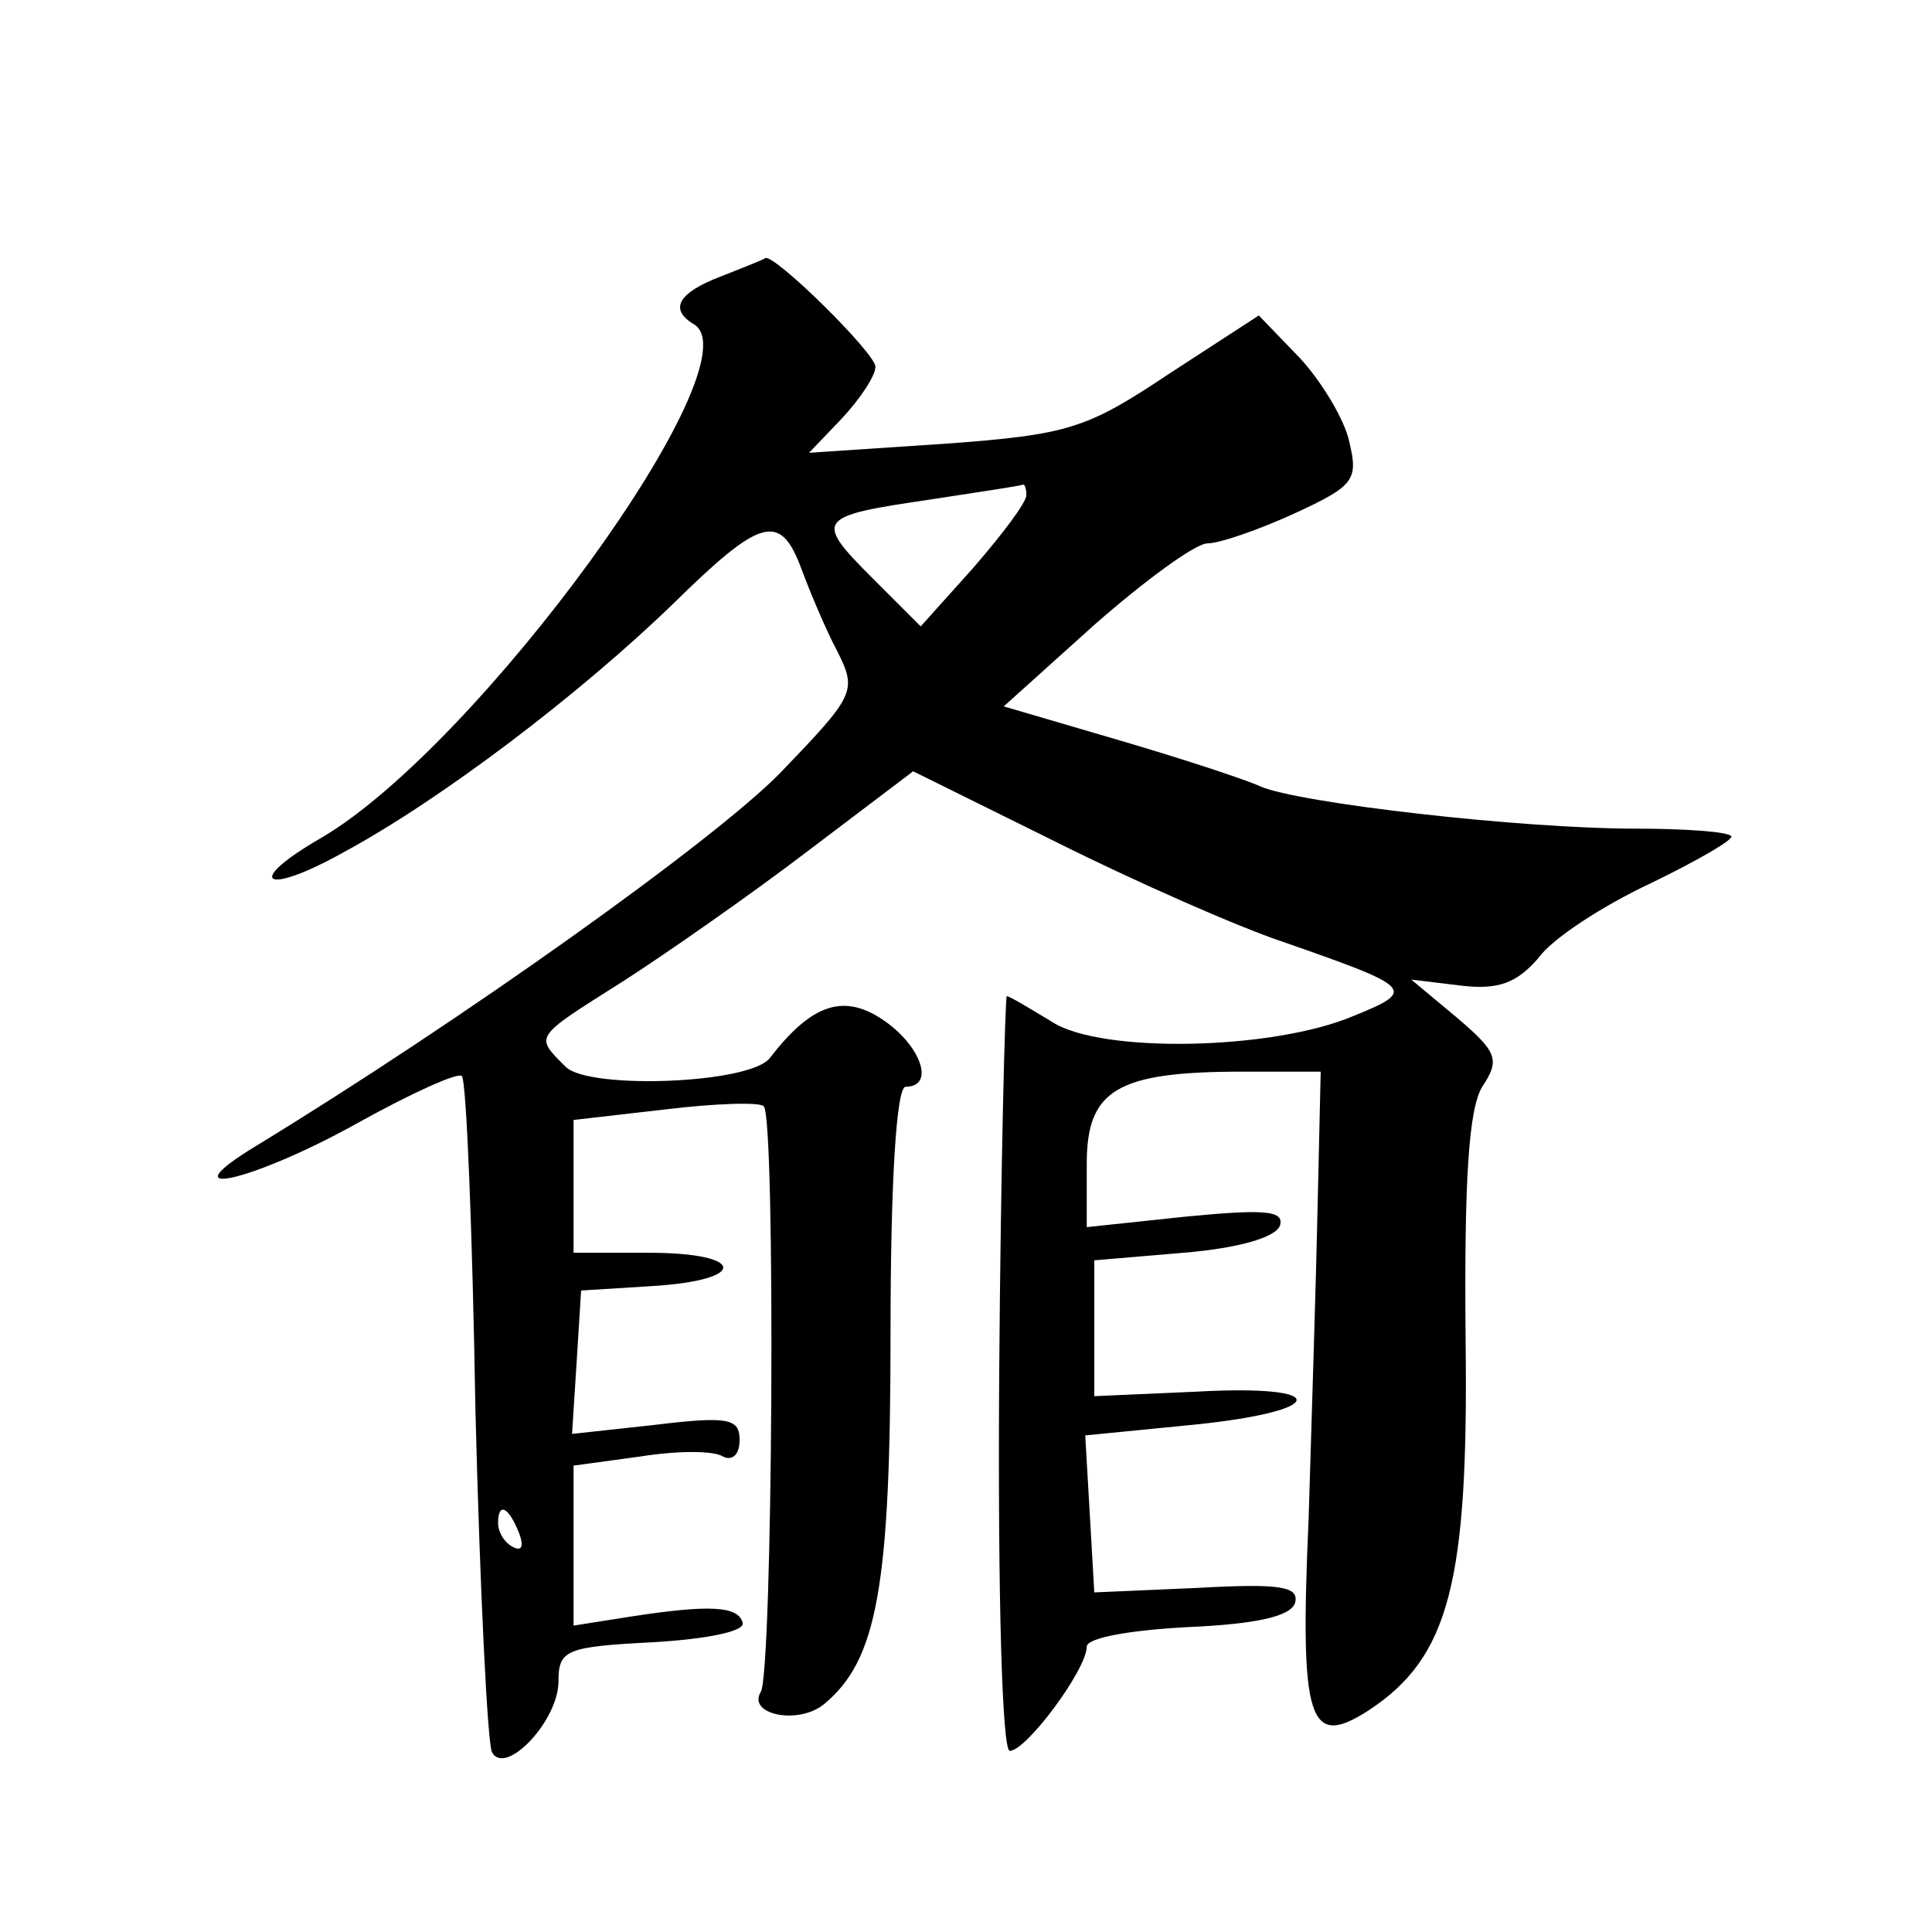 <?xml version="1.0" standalone="no"?>
<!DOCTYPE svg PUBLIC "-//W3C//DTD SVG 20010904//EN"
 "http://www.w3.org/TR/2001/REC-SVG-20010904/DTD/svg10.dtd">
<svg version="1.0" xmlns="http://www.w3.org/2000/svg"
 width="128pt" height="128pt" viewBox="0 0 128 128"
 preserveAspectRatio="xMidYMid meet">
<g transform="translate(0,128) scale(0.1,-0.1)"
fill="#0" stroke="none">
<path d="M478 1097 c-29 -11 -35 -22 -18 -32 41 -26 -143 -279 -247 -340 -52 -30
-38 -39 14 -10 65 35 157 105 219 165 58 57 71 61 85 23 6 -16 16 -40 24 -55 13
-26 11 -29 -38 -80 -44 -45 -211 -164 -347 -247 -61 -37 -3 -24 67 15 36 20 67
34 69 31 3 -3 7 -102 9 -222 3 -119 8 -221 11 -226 9 -16 44 21 44 47 0 21 5 23
63 26 34 2 61 7 59 13 -3 11 -22 12 -74 4 l-38 -6 0 53 0 53 44 6 c25 4 49 4 55
0 6 -3 11 1 11 11 0 14 -7 16 -56 10 l-55 -6 3 47 3 48 48 3 c63 4 61 22 -3 22
l-50 0 0 44 0 44 61 7 c33 4 63 5 65 2 8 -7 6 -376 -2 -388 -9 -15 25 -22 42 -8
35 29 44 77 44 245 0 103 4 164 10 164 20 0 10 28 -16 45 -26 17 -47 9 -74 -26
-13 -17 -119 -21 -135 -6 -21 21 -22 19 38 57 28 18 84 57 122 86 l70 53 95 -47
c52 -26 120 -56 150 -66 86 -30 89 -32 47 -49 -54 -23 -168 -25 -200 -4 -15 9 -28
17 -30 17 -1 0 -4 -112 -5 -250 -1 -150 2 -250 7 -250 11 0 51 54 51 69 0 6 29
11 67 13 45 2 68 7 71 16 3 11 -10 13 -64 10 l-69 -3 -3 52 -3 52 71 7 c90 9 93
27 3 22 l-68 -3 0 45 0 45 59 5 c36 3 61 10 64 18 3 10 -10 11 -62 6 l-66 -7 0
42 c0 49 20 61 103 61 l52 0 -2 -87 c-1 -49 -4 -143 -6 -209 -6 -135 0 -153 40
-127 53 35 66 84 64 245 -1 106 2 153 11 168 12 18 10 23 -17 46 l-30 25 33 -4
c25 -3 37 2 51 18 9 13 43 35 75 50 31 15 55 29 53 31 -2 3 -31 5 -63 5 -77 0 -224
17 -249 28 -11 5 -54 19 -95 31 l-75 22 60 54 c33 29 67 54 75 54 8 0 34 9 58 20
39 18 42 22 36 47 -3 15 -19 41 -33 56 l-27 28 -60 -39 c-54 -36 -66 -40 -148 -46
l-90 -6 22 23 c12 13 22 28 22 34 0 9 -67 75 -73 72 -1 -1 -14 -6 -29 -12z m202
-145 c0 -5 -16 -26 -35 -48 l-35 -39 -32 32 c-39 39 -37 41 38 52 32 5 60 9 62
10 1 0 2 -3 2 -7z m-336 -688 c3 -8 2 -12 -4 -9 -6 3 -10 10 -10 16 0 14 7 11 14
-7z"/>
</g>
</svg>
